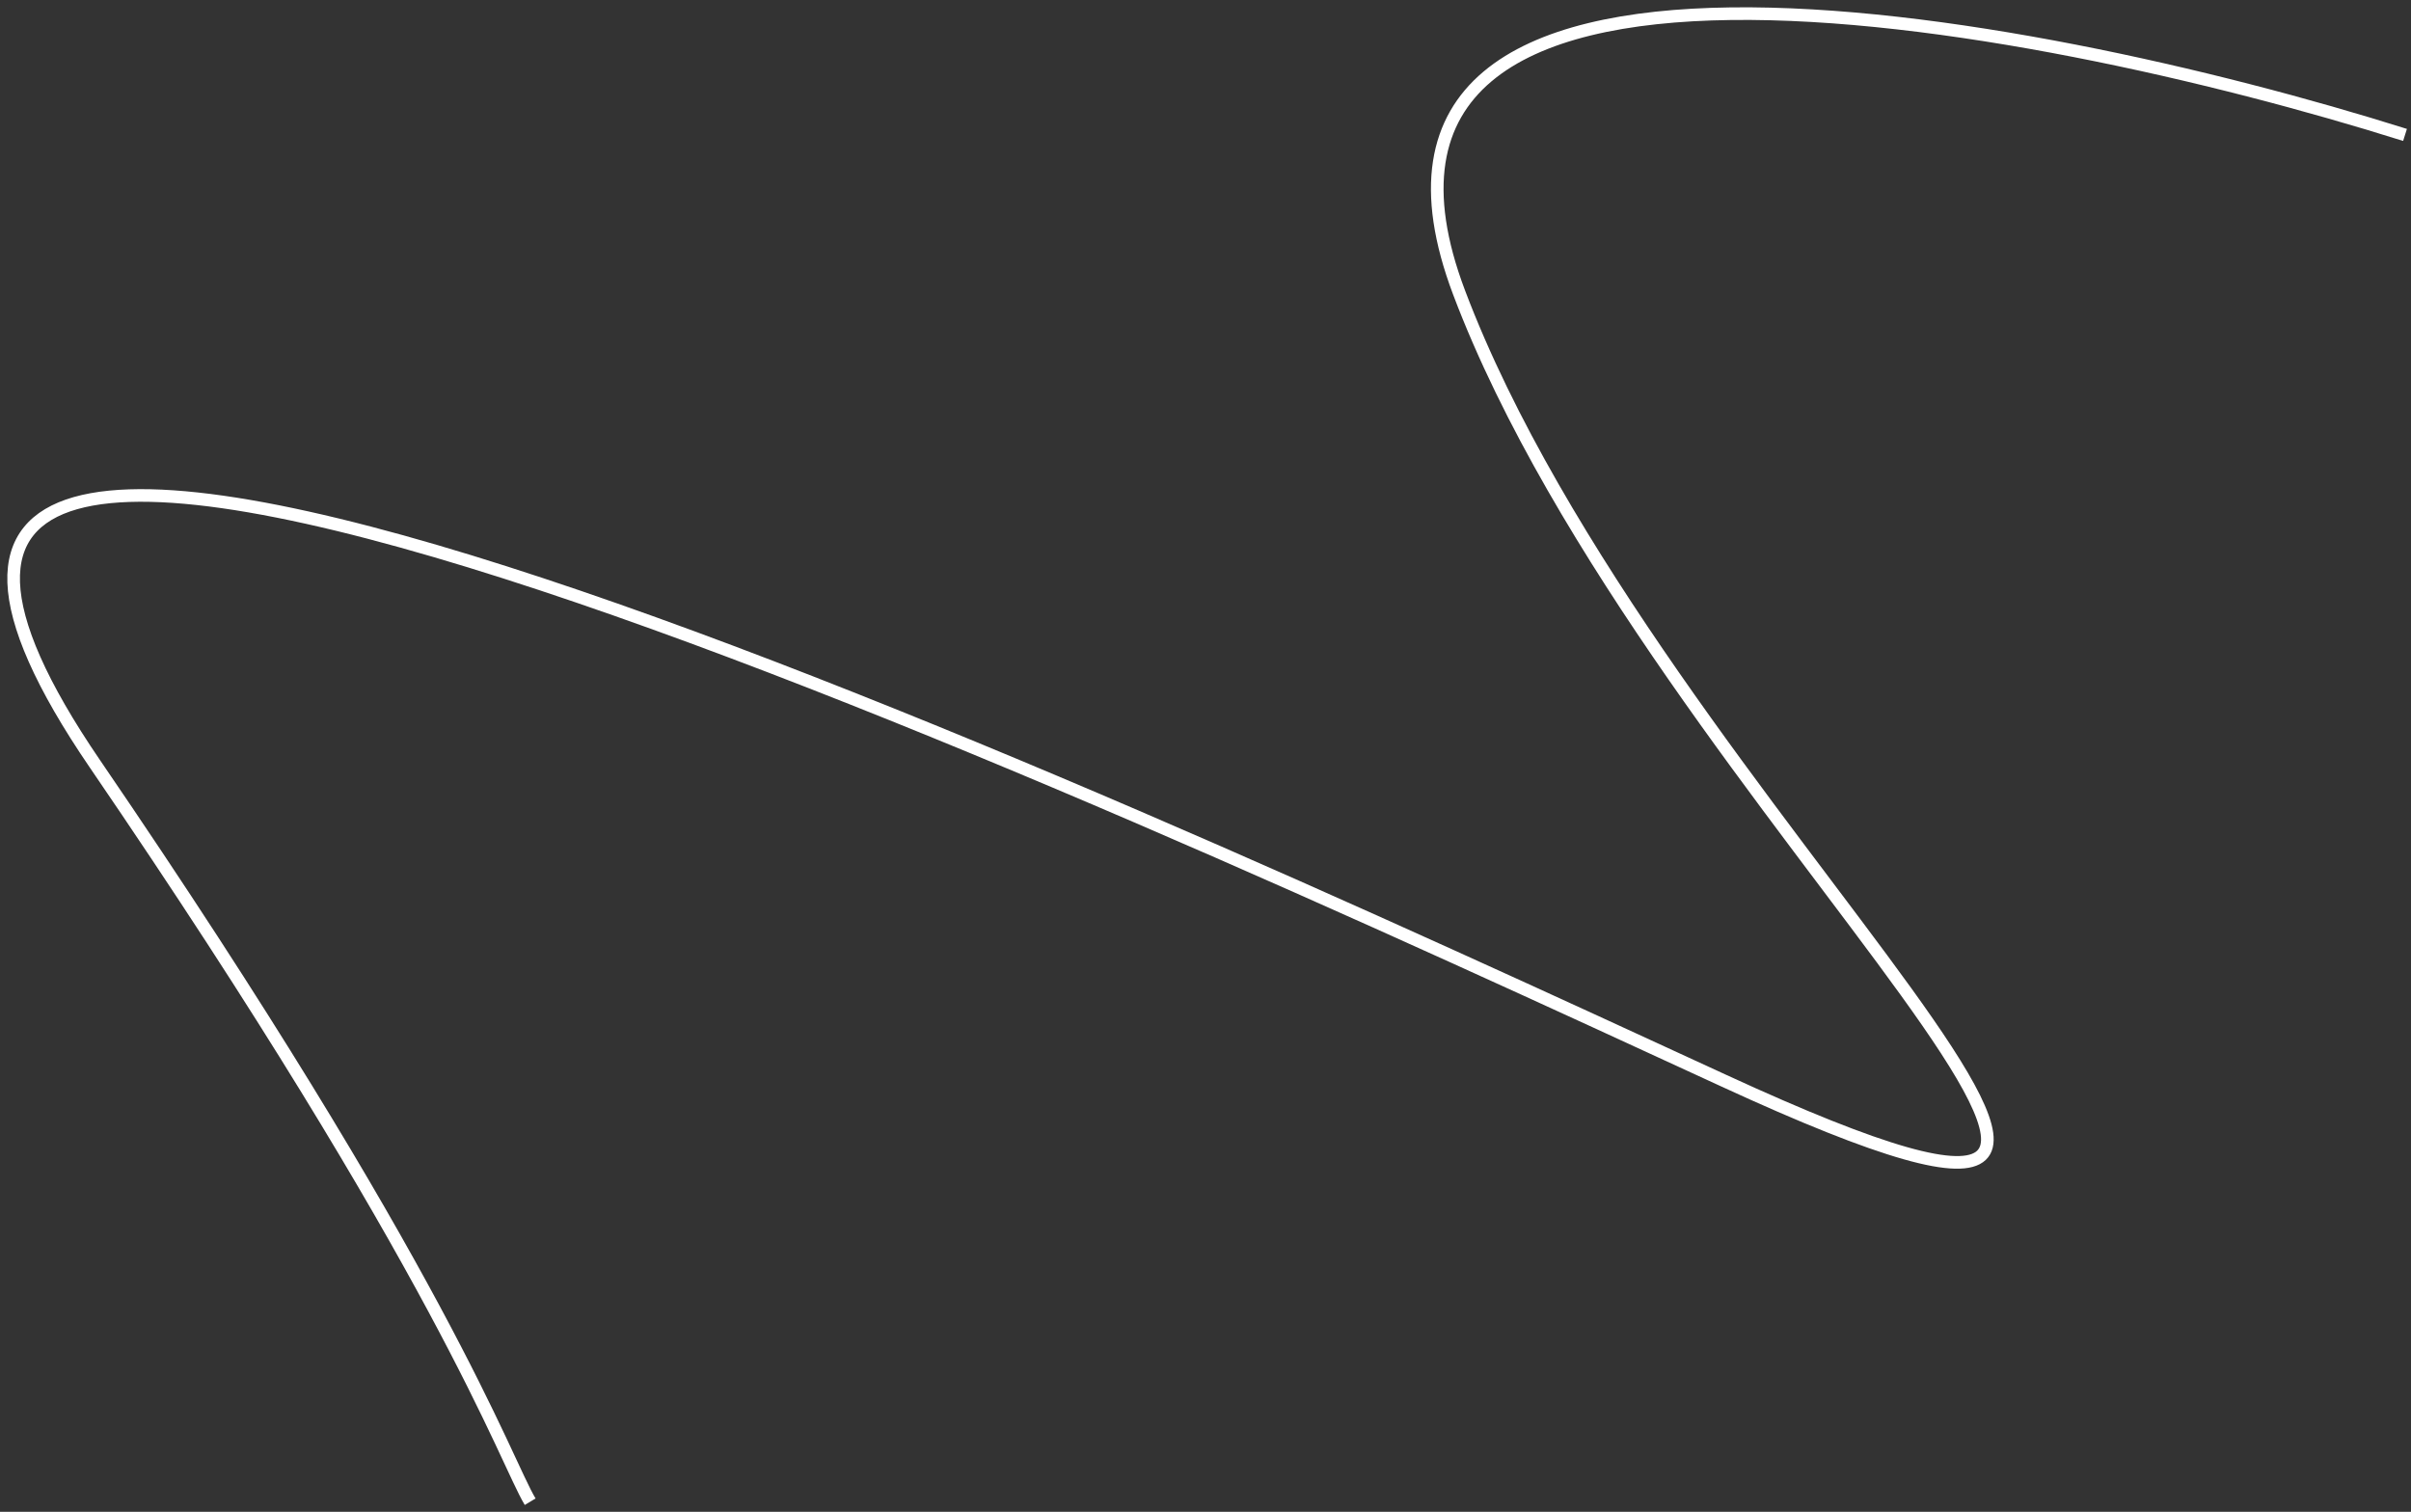 <?xml version="1.0" encoding="UTF-8"?> <svg xmlns="http://www.w3.org/2000/svg" width="177" height="111" viewBox="0 0 177 111" fill="none"><rect x="0" y="0" width="177" height="111" fill="#333333" stroke="none"/><path d="M176.561 9.906C148.629 1.11 95.635 -8.89 107.117 21.48C121.469 59.444 173.784 101.11 126.562 79.351C79.34 57.592 -24.969 9.333 6.975 56.093C32.531 93.5 37.07 107.173 38.921 110.259" stroke="white" stroke-width="0.926"></path></svg> 